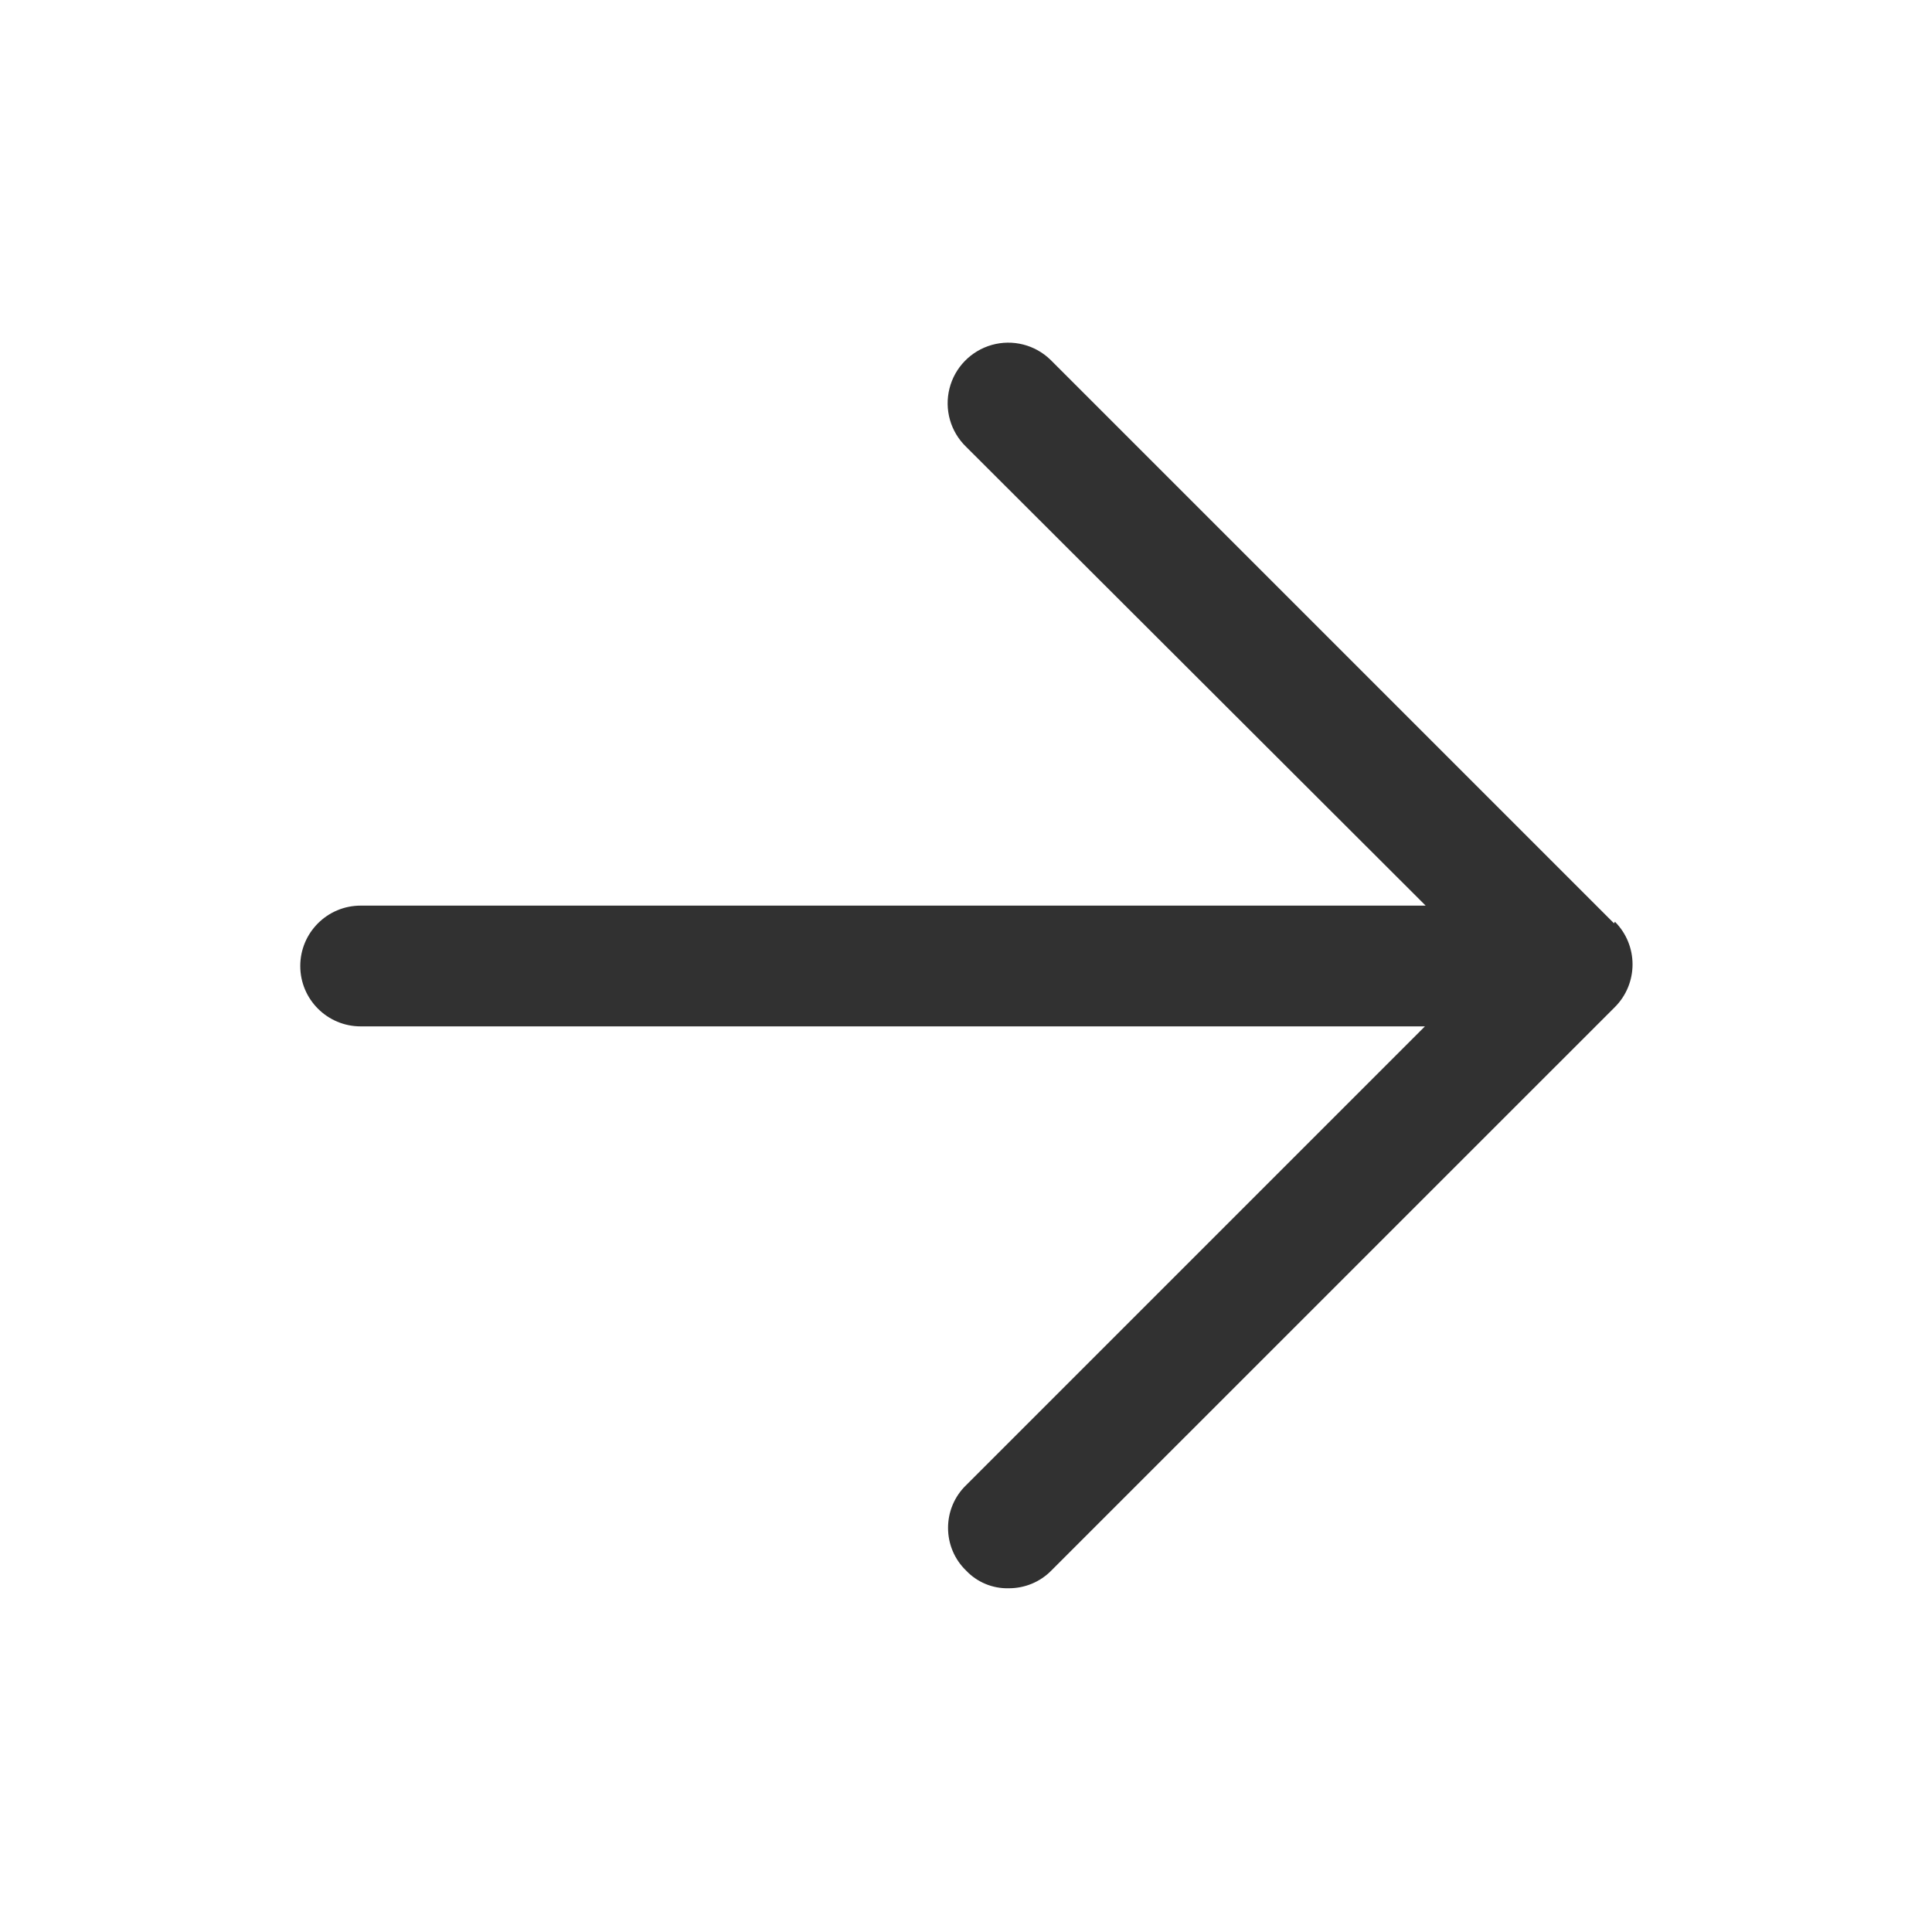 <svg width="24" height="24" viewBox="0 0 24 24" fill="none" xmlns="http://www.w3.org/2000/svg">
<path d="M20.05 11.47L13.05 4.47C12.857 4.282 12.579 4.212 12.32 4.285C12.061 4.359 11.861 4.564 11.795 4.825C11.729 5.086 11.807 5.362 12.001 5.55L17.71 11.25H4.48C4.066 11.25 3.73 11.586 3.73 12C3.73 12.414 4.066 12.75 4.48 12.75H17.701L12.001 18.45C11.857 18.589 11.777 18.78 11.777 18.98C11.777 19.18 11.857 19.371 12.001 19.51C12.138 19.655 12.331 19.735 12.53 19.73C12.729 19.731 12.921 19.652 13.06 19.51L20.061 12.51C20.353 12.217 20.353 11.743 20.061 11.45L20.05 11.47Z" fill="#313131"/>
</svg>
